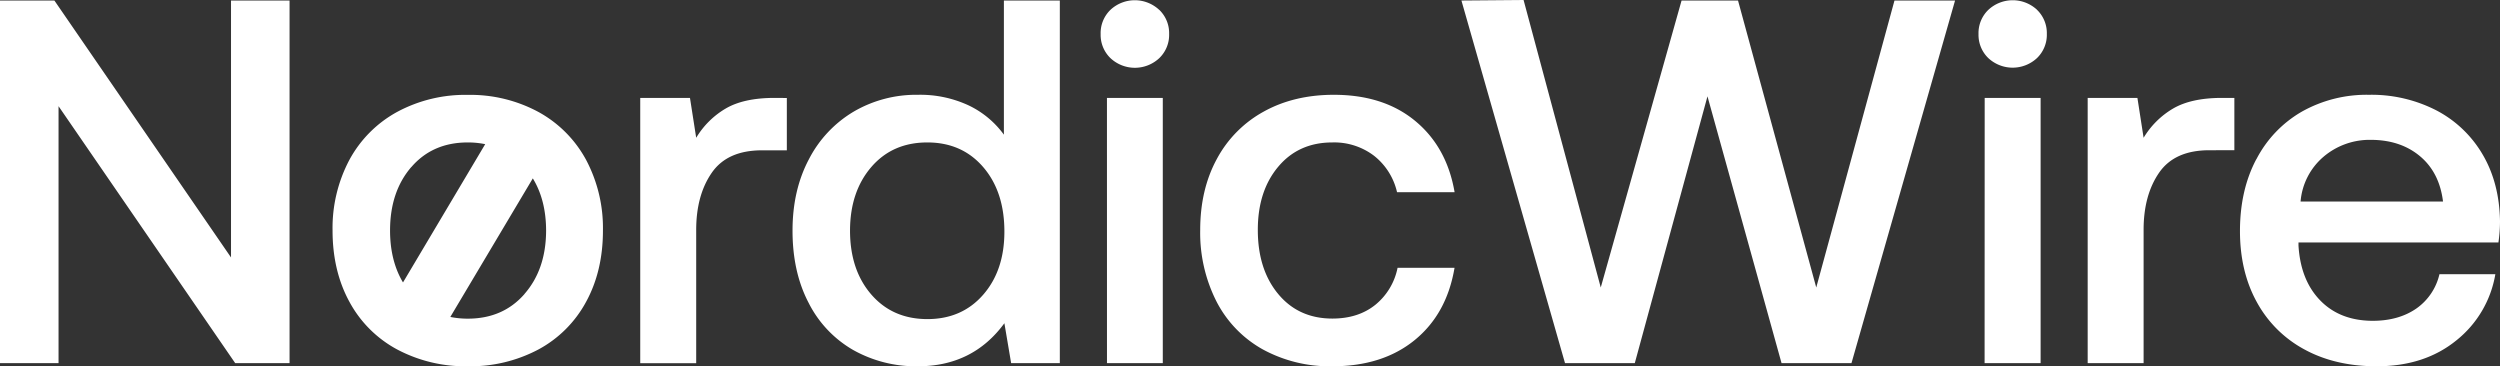 <svg xmlns="http://www.w3.org/2000/svg" viewBox="0 0 860 125.98"><rect x="0" y="0" width="860" height="125.98" fill="#333333" stroke="none"/><defs><style>.cls-1{fill:#fff;}</style></defs><g id="Layer_2" data-name="Layer 2"><g id="Capa_1" data-name="Capa 1"><path class="cls-1" d="M0,124.91V.18H18.71L79.47,88.56V.18H99.61V124.91H80.9L20.14,36.53v88.38ZM201.62,55a41,41,0,0,0-16.39-16.48,49.32,49.32,0,0,0-24.32-5.88,49.33,49.33,0,0,0-24.33,5.88A41,41,0,0,0,120.19,55,50,50,0,0,0,114.4,79.3q0,13.89,5.79,24.5a40.3,40.3,0,0,0,16.39,16.39A50,50,0,0,0,160.91,126a49.94,49.94,0,0,0,24.32-5.79,40.3,40.3,0,0,0,16.39-16.39q5.79-10.6,5.79-24.5A50,50,0,0,0,201.62,55Zm-60.14,2.5Q148.79,49,160.91,49a30,30,0,0,1,6,.59L138.63,97.16q-4.44-7.44-4.45-17.86Q134.18,65.94,141.48,57.47Zm38.94,43.65q-7.39,8.47-19.51,8.47a30.14,30.14,0,0,1-6-.59l28.38-47.67q4.56,7.47,4.57,18Q187.81,92.67,180.42,101.12Zm90.25-67.44v18h-8.55q-11.94,0-17.29,7.75t-5.34,19.69v45.79H220.24V33.68h17.11l2.14,13.72a28.89,28.89,0,0,1,10.16-10.07q6.22-3.64,16.75-3.65ZM364.58.18V124.91H347.83l-2.32-13.72Q334.65,126,315.76,126a44,44,0,0,1-22.28-5.61,38.88,38.88,0,0,1-15.32-16.22q-5.54-10.59-5.53-24.85,0-13.9,5.62-24.51A40.72,40.72,0,0,1,293.66,38.4a42.61,42.61,0,0,1,22.1-5.79,39.44,39.44,0,0,1,17.46,3.65,32,32,0,0,1,12.12,10.07V.18ZM338.21,101.39q7.31-8.37,7.3-21.74,0-13.71-7.3-22.18T319,49Q307,49,299.72,57.47T292.41,79.3q0,13.55,7.31,22T319,109.77Q330.9,109.77,338.21,101.39Zm60.58-98a11.08,11.08,0,0,1,3.39,8.28A11.08,11.08,0,0,1,398.79,20,12.28,12.28,0,0,1,382,20a11.11,11.11,0,0,1-3.38-8.29A11.1,11.1,0,0,1,382,3.38a12.28,12.28,0,0,1,16.75,0Zm-18,30.3H400v91.23H380.8ZM486.64,117q-11.06,9-28.33,9a48,48,0,0,1-23.88-5.79,39.49,39.49,0,0,1-15.95-16.48,52.17,52.17,0,0,1-5.61-24.59q0-13.91,5.7-24.41A40.21,40.21,0,0,1,434.7,38.4q10.43-5.79,24.14-5.79,17.12,0,28,9t13.54,24.5H480.58a22.22,22.22,0,0,0-7.84-12.47A22.59,22.59,0,0,0,458.31,49q-11.6,0-18.62,8.38t-7,21.74q0,13.55,7,22t18.62,8.47q8.91,0,14.79-4.72a21.88,21.88,0,0,0,7.66-12.74h19.6Q497.69,108,486.64,117ZM502.73.18,524.11,0l26.55,98.9L578.46.18h19.42L624.79,98.9,651.7.18h20.84L636.91,124.91H612.85L587.37,33.14l-25,91.77H538.36Zm198,3.2a11.1,11.1,0,0,1,3.38,8.28A11.11,11.11,0,0,1,700.7,20,12.28,12.28,0,0,1,684,20a11.08,11.08,0,0,1-3.39-8.29A11.08,11.08,0,0,1,684,3.38a12.28,12.28,0,0,1,16.75,0Zm-18,30.3h19.24v91.23H682.7Zm85.89,0v18H760q-11.94,0-17.28,7.75T737.4,79.12v45.79H718.16V33.68h17.11L737.4,47.4a28.89,28.89,0,0,1,10.16-10.07q6.24-3.64,16.75-3.65Zm7.57,21.11A40.17,40.17,0,0,1,791.84,38.4a45.44,45.44,0,0,1,23.08-5.79A48.76,48.76,0,0,1,838.17,38,39.7,39.7,0,0,1,854,53.1q5.79,9.81,6,23a51,51,0,0,1-.54,7.3H790.68v1.07q.72,11.94,7.49,18.89t18,7q8.91,0,15-4.19a19.82,19.82,0,0,0,8-11.85H858.4a36.93,36.93,0,0,1-13.46,22.81Q834,126,817.59,126q-14.26,0-24.86-5.79a40.45,40.45,0,0,1-16.39-16.3q-5.79-10.51-5.79-24.42Q770.55,65.4,776.16,54.79ZM840.4,69.32q-1.24-10-7.93-15.59t-16.84-5.62a24.49,24.49,0,0,0-16.31,5.79,22.63,22.63,0,0,0-7.92,15.42Z"/></g></g></svg>